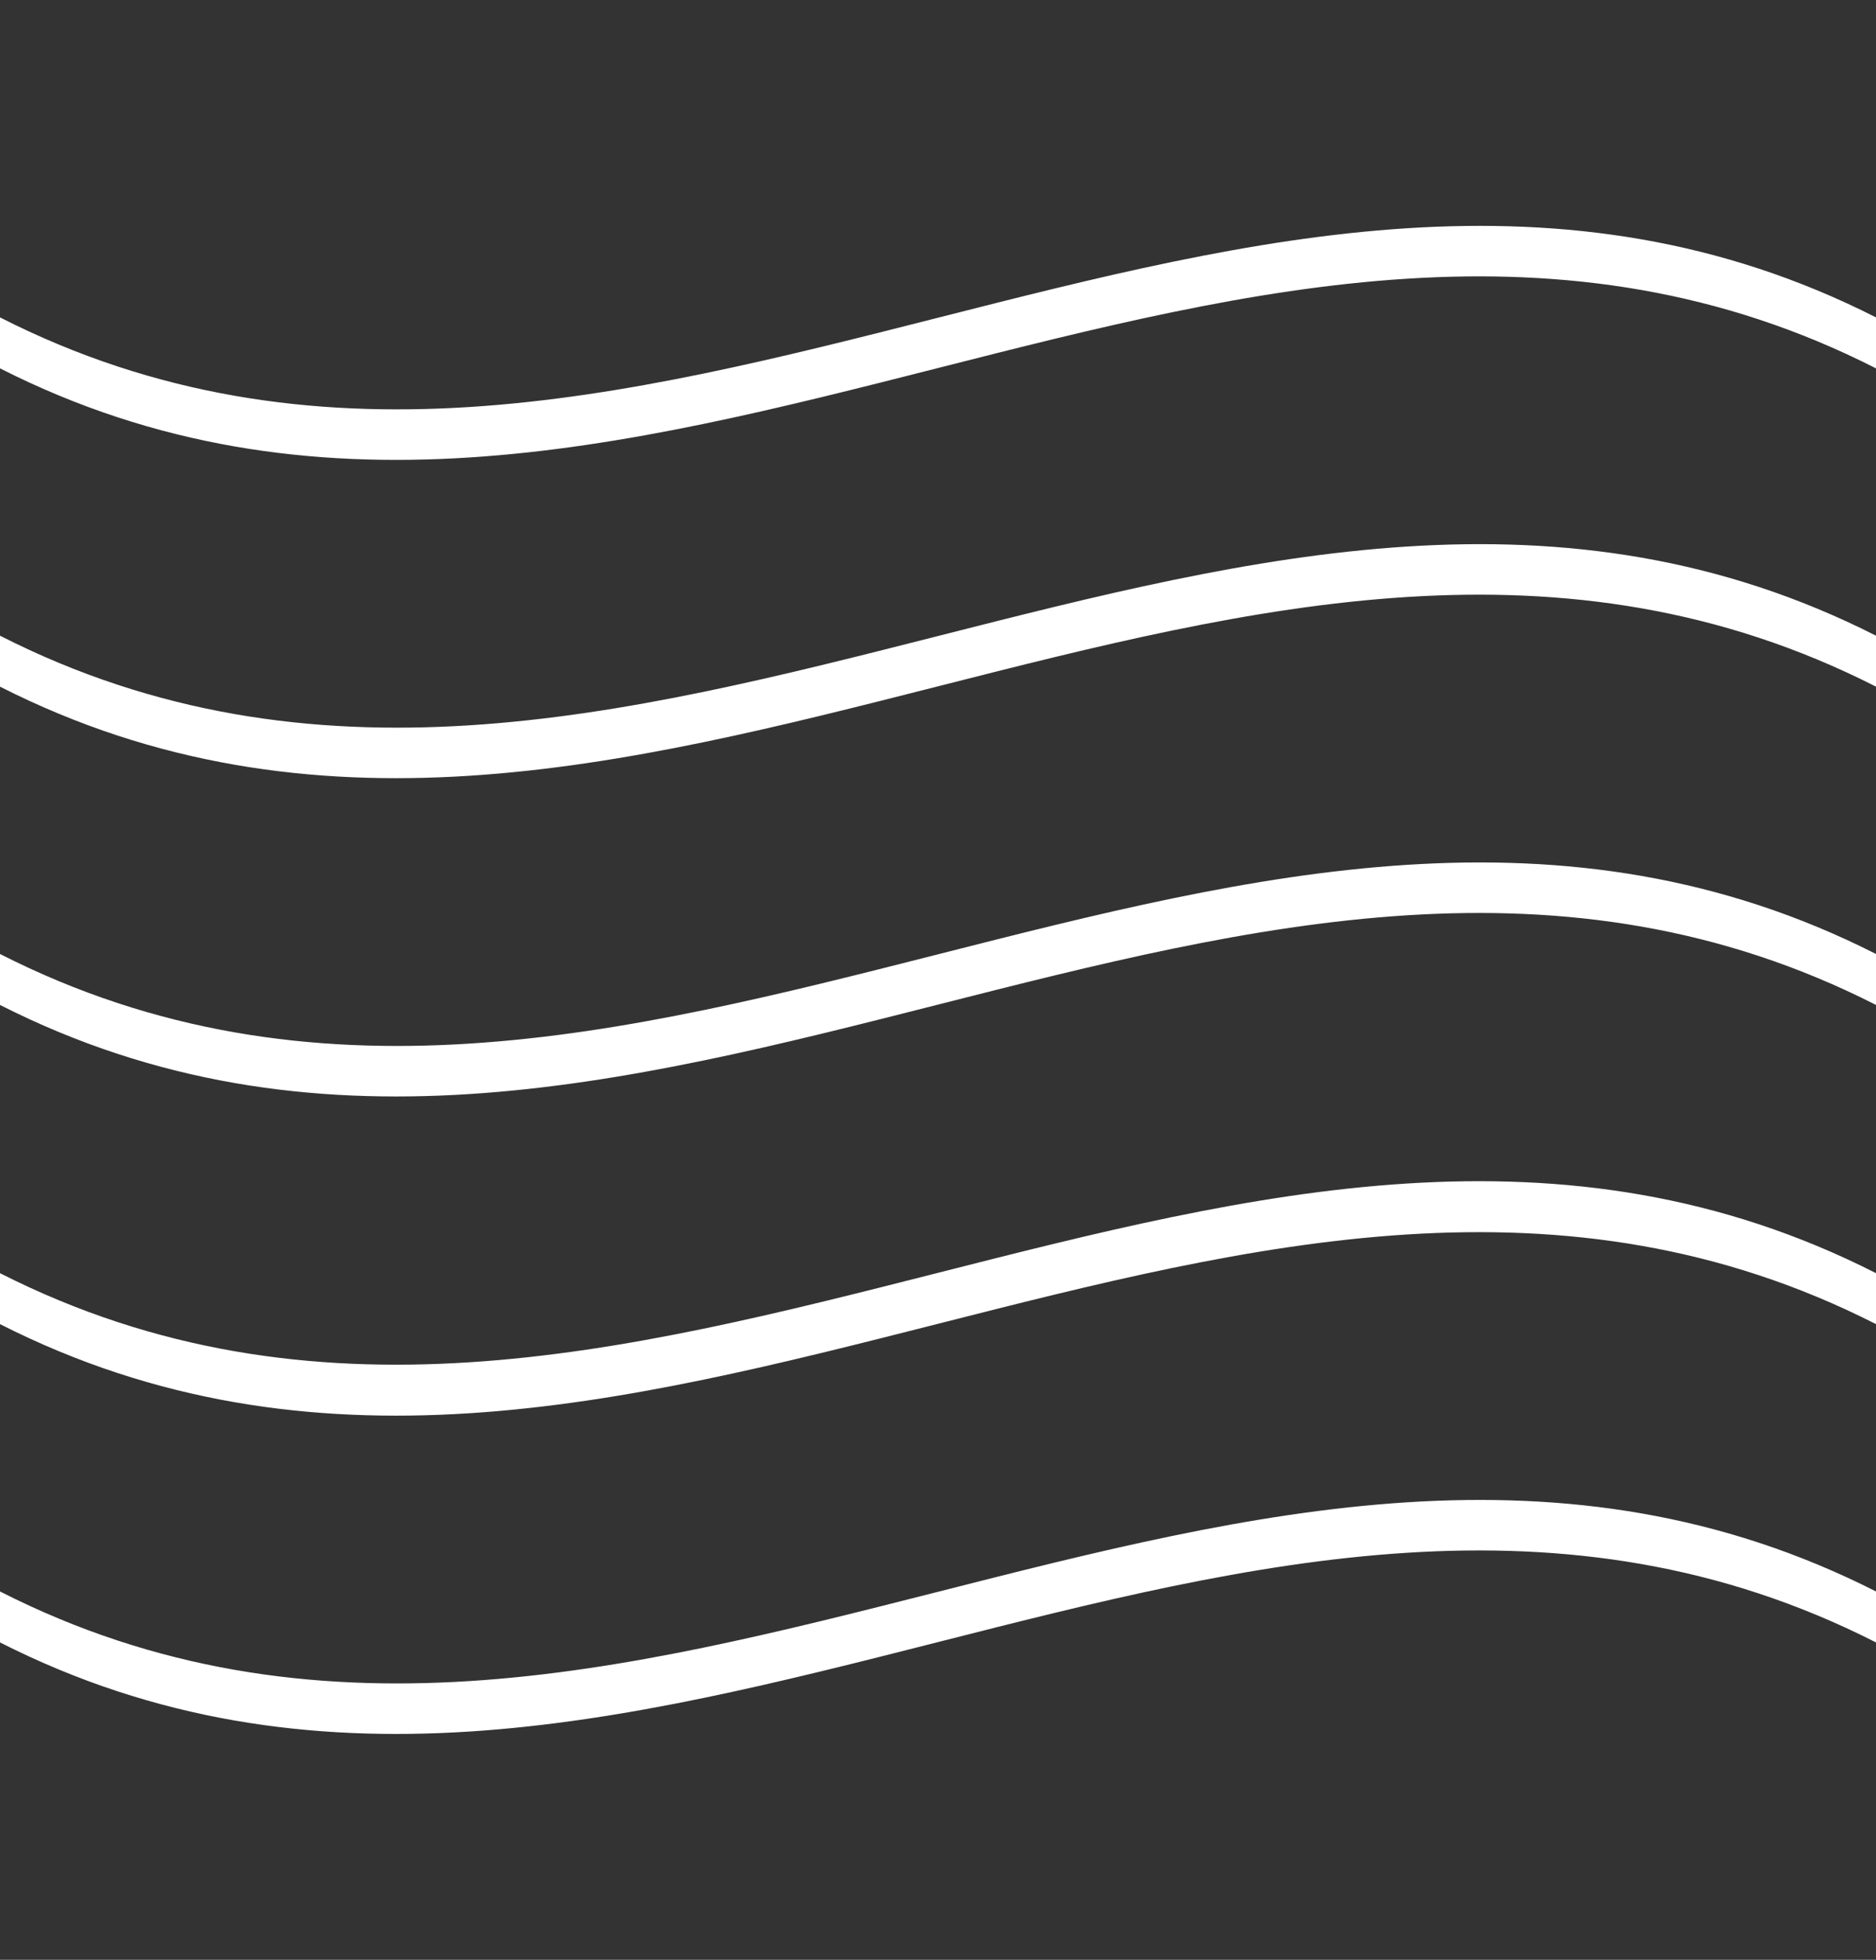 <?xml version="1.0" encoding="UTF-8"?><svg xmlns="http://www.w3.org/2000/svg" xmlns:xlink="http://www.w3.org/1999/xlink" height="219.2" preserveAspectRatio="xMidYMid meet" version="1.0" viewBox="0.0 -22.8 209.9 219.2" width="209.9" zoomAndPan="magnify"><rect x="0.0" y="-22.8" width="209.9" height="219.2" fill="#333333" stroke="none"/><g id="change1_1"><path d="M0,12.7c0,1.9,0,3.8,0,5.7c70,35.5,139.9-35.6,209.9,0c0-1.9,0-3.8,0-5.7C139.9-22.8,70,48.3,0,12.7z M0,54 c70,35.5,139.9-35.6,209.9,0c0-1.9,0-3.8,0-5.7C139.9,12.8,70,83.9,0,48.3C0,50.2,0,52.1,0,54z M0,89.6c70,35.5,139.9-35.6,209.9,0 c0-1.9,0-3.8,0-5.7C139.9,48.4,70,119.5,0,83.9C0,85.8,0,87.7,0,89.6z M0,125.3c70,35.5,139.9-35.6,209.9,0c0-1.9,0-3.8,0-5.7 C139.9,84,70,155.1,0,119.6C0,121.5,0,123.4,0,125.3z M0,160.9c70,35.5,139.9-35.6,209.9,0c0-1.9,0-3.8,0-5.7 c-70-35.5-139.9,35.6-209.9,0C0,157.1,0,159,0,160.9z" fill="#FFF"/></g></svg>